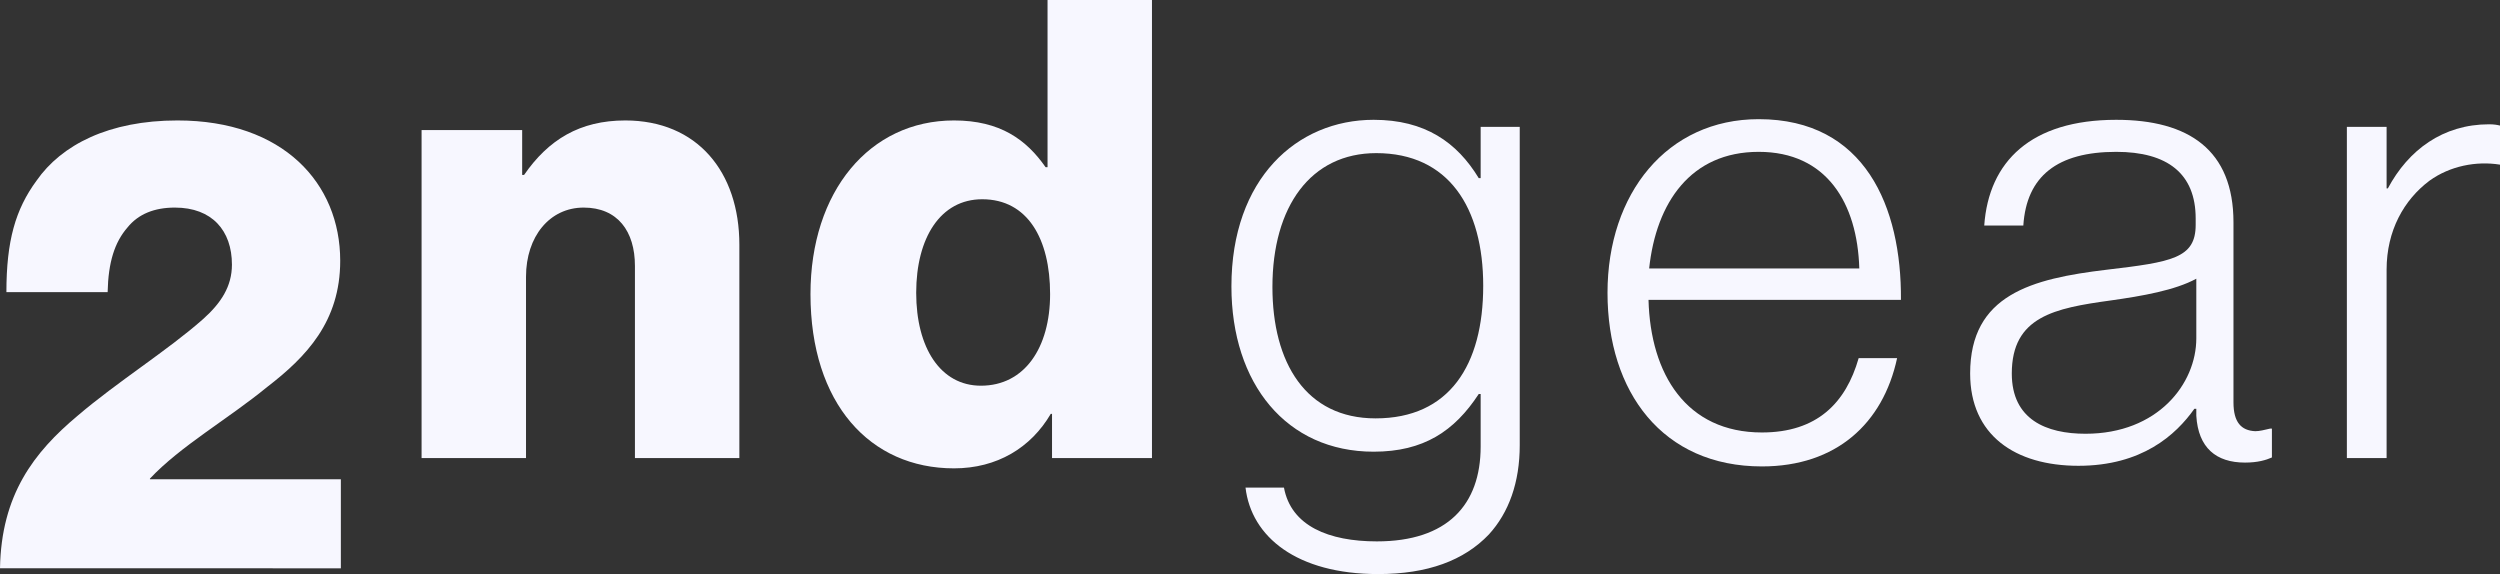 <?xml version="1.0" encoding="UTF-8"?>
<svg id="Layer_2" data-name="Layer 2" xmlns="http://www.w3.org/2000/svg" viewBox="0 0 312.16 71.68">
  <rect x="0" y="0" width="312.16" height="71.68" fill="#333333" stroke="none"/>
  <defs>
    <style>
      .cls-1 {
        fill: #f7f7ff;
        stroke-width: 0px;
      }
    </style>
  </defs>
  <g id="Layer_1-2" data-name="Layer 1">
    <g>
      <path class="cls-1" d="m9.68,51.92c4.96-4.24,11.36-8.24,15.68-12.08,2.24-2,3.6-4.08,3.6-6.8,0-4.24-2.48-7.12-7.12-7.12-2.56,0-4.56.8-5.92,2.48-1.6,1.84-2.4,4.32-2.48,8.08H.8c0-6.4,1.12-10.32,3.76-13.92,3.12-4.48,9.04-7.52,17.6-7.52,13.2,0,20.32,7.84,20.32,17.52,0,7.6-4.24,12-9.12,15.76-4.88,4-10.8,7.36-14.64,11.44v.08h23.84v11.12H0c.16-9.2,4.24-14.48,9.68-19.04Z"/>
      <path class="cls-1" d="m52.64,16.24h12.56v5.6h.24c3.04-4.4,6.96-6.8,12.64-6.8,8.96,0,14.24,6.4,14.24,15.52v26.64h-13.04v-24c0-4.32-2.16-7.28-6.4-7.28s-7.2,3.6-7.2,8.64v22.64h-13.04V16.24Z"/>
      <path class="cls-1" d="m101.2,36.72c0-12.8,7.36-21.68,17.92-21.68,5.76,0,9.04,2.4,11.44,5.84h.24V0h13.04v57.2h-12.48v-5.52h-.16c-2.48,4.24-6.72,6.8-12.08,6.8-10.48,0-17.92-8.08-17.92-21.76Zm29.92,0c0-6.88-2.8-11.84-8.48-11.84-5.2,0-8.24,4.8-8.24,11.68s3.04,11.6,8.08,11.6c5.44,0,8.64-4.72,8.64-11.44Z"/>
      <path class="cls-1" d="m155.52,60.88h4.8c.88,4.8,5.6,6.72,11.6,6.72,8.8,0,12.96-4.56,12.96-11.84v-6.56h-.24c-3.04,4.64-6.88,7.2-13.12,7.2-10.88,0-17.76-8.48-17.76-20.64,0-13.44,8.16-20.8,17.76-20.8,6.4,0,10.4,2.8,13.12,7.28h.24v-6.4h4.88v39.76c0,4.64-1.36,8.4-3.84,11.12-3.12,3.28-7.68,4.96-13.84,4.96-10.16,0-15.84-4.64-16.56-10.8Zm29.68-25.2c0-9.76-4.32-16.56-13.36-16.56-8.16,0-12.96,6.64-12.96,16.72,0,9.44,4.16,16.4,12.88,16.4,9.2,0,13.44-6.64,13.44-16.56Z"/>
      <path class="cls-1" d="m200.72,36.56c0-12.4,7.44-21.68,18.88-21.68,13.28,0,17.84,10.96,17.76,22.56h-31.52c.24,9.28,4.72,16.56,14.16,16.56,6.88,0,10.48-3.68,12.08-9.28h4.8c-1.76,8.16-7.6,13.52-16.88,13.52-12.4,0-19.28-9.28-19.28-21.68Zm31.44-3.04c-.24-8.16-4.08-14.56-12.56-14.56s-12.8,6.32-13.68,14.56h26.24Z"/>
      <path class="cls-1" d="m246,46.64c0-9.84,7.68-11.84,17.04-12.96,8.16-.96,11.12-1.44,11.12-5.6v-.8c0-5.6-3.52-8.32-9.92-8.32-7.36,0-11.2,3.04-11.6,9.2h-4.88c.56-8,5.84-13.2,16.48-13.2,9.04,0,14.64,3.76,14.64,12.8v22.48c0,2.48.96,3.52,2.72,3.6.56,0,1.12-.16,1.84-.32h.24v3.6c-.72.32-1.76.64-3.36.64-3.6,0-5.84-1.84-6.08-5.84v-.88h-.24c-2.32,3.28-6.56,7.12-14.48,7.12s-13.52-3.84-13.52-11.52Zm28.24-4.4v-7.44c-2.64,1.44-6.72,2.16-10.72,2.72-6.96.96-12.32,2-12.32,9.12,0,5.76,4.32,7.52,9.2,7.52,9.04,0,13.84-6.24,13.84-11.92Z"/>
      <path class="cls-1" d="m293.04,15.84h4.96v7.68h.16c2.56-4.8,6.88-8,12.64-8,.64,0,1.04.08,1.36.16v4.88c-2.96-.48-6.24.16-8.8,2-3.2,2.4-5.36,6.24-5.36,11.12v23.52h-4.96V15.84Z"/>
    </g>
  </g>
</svg>